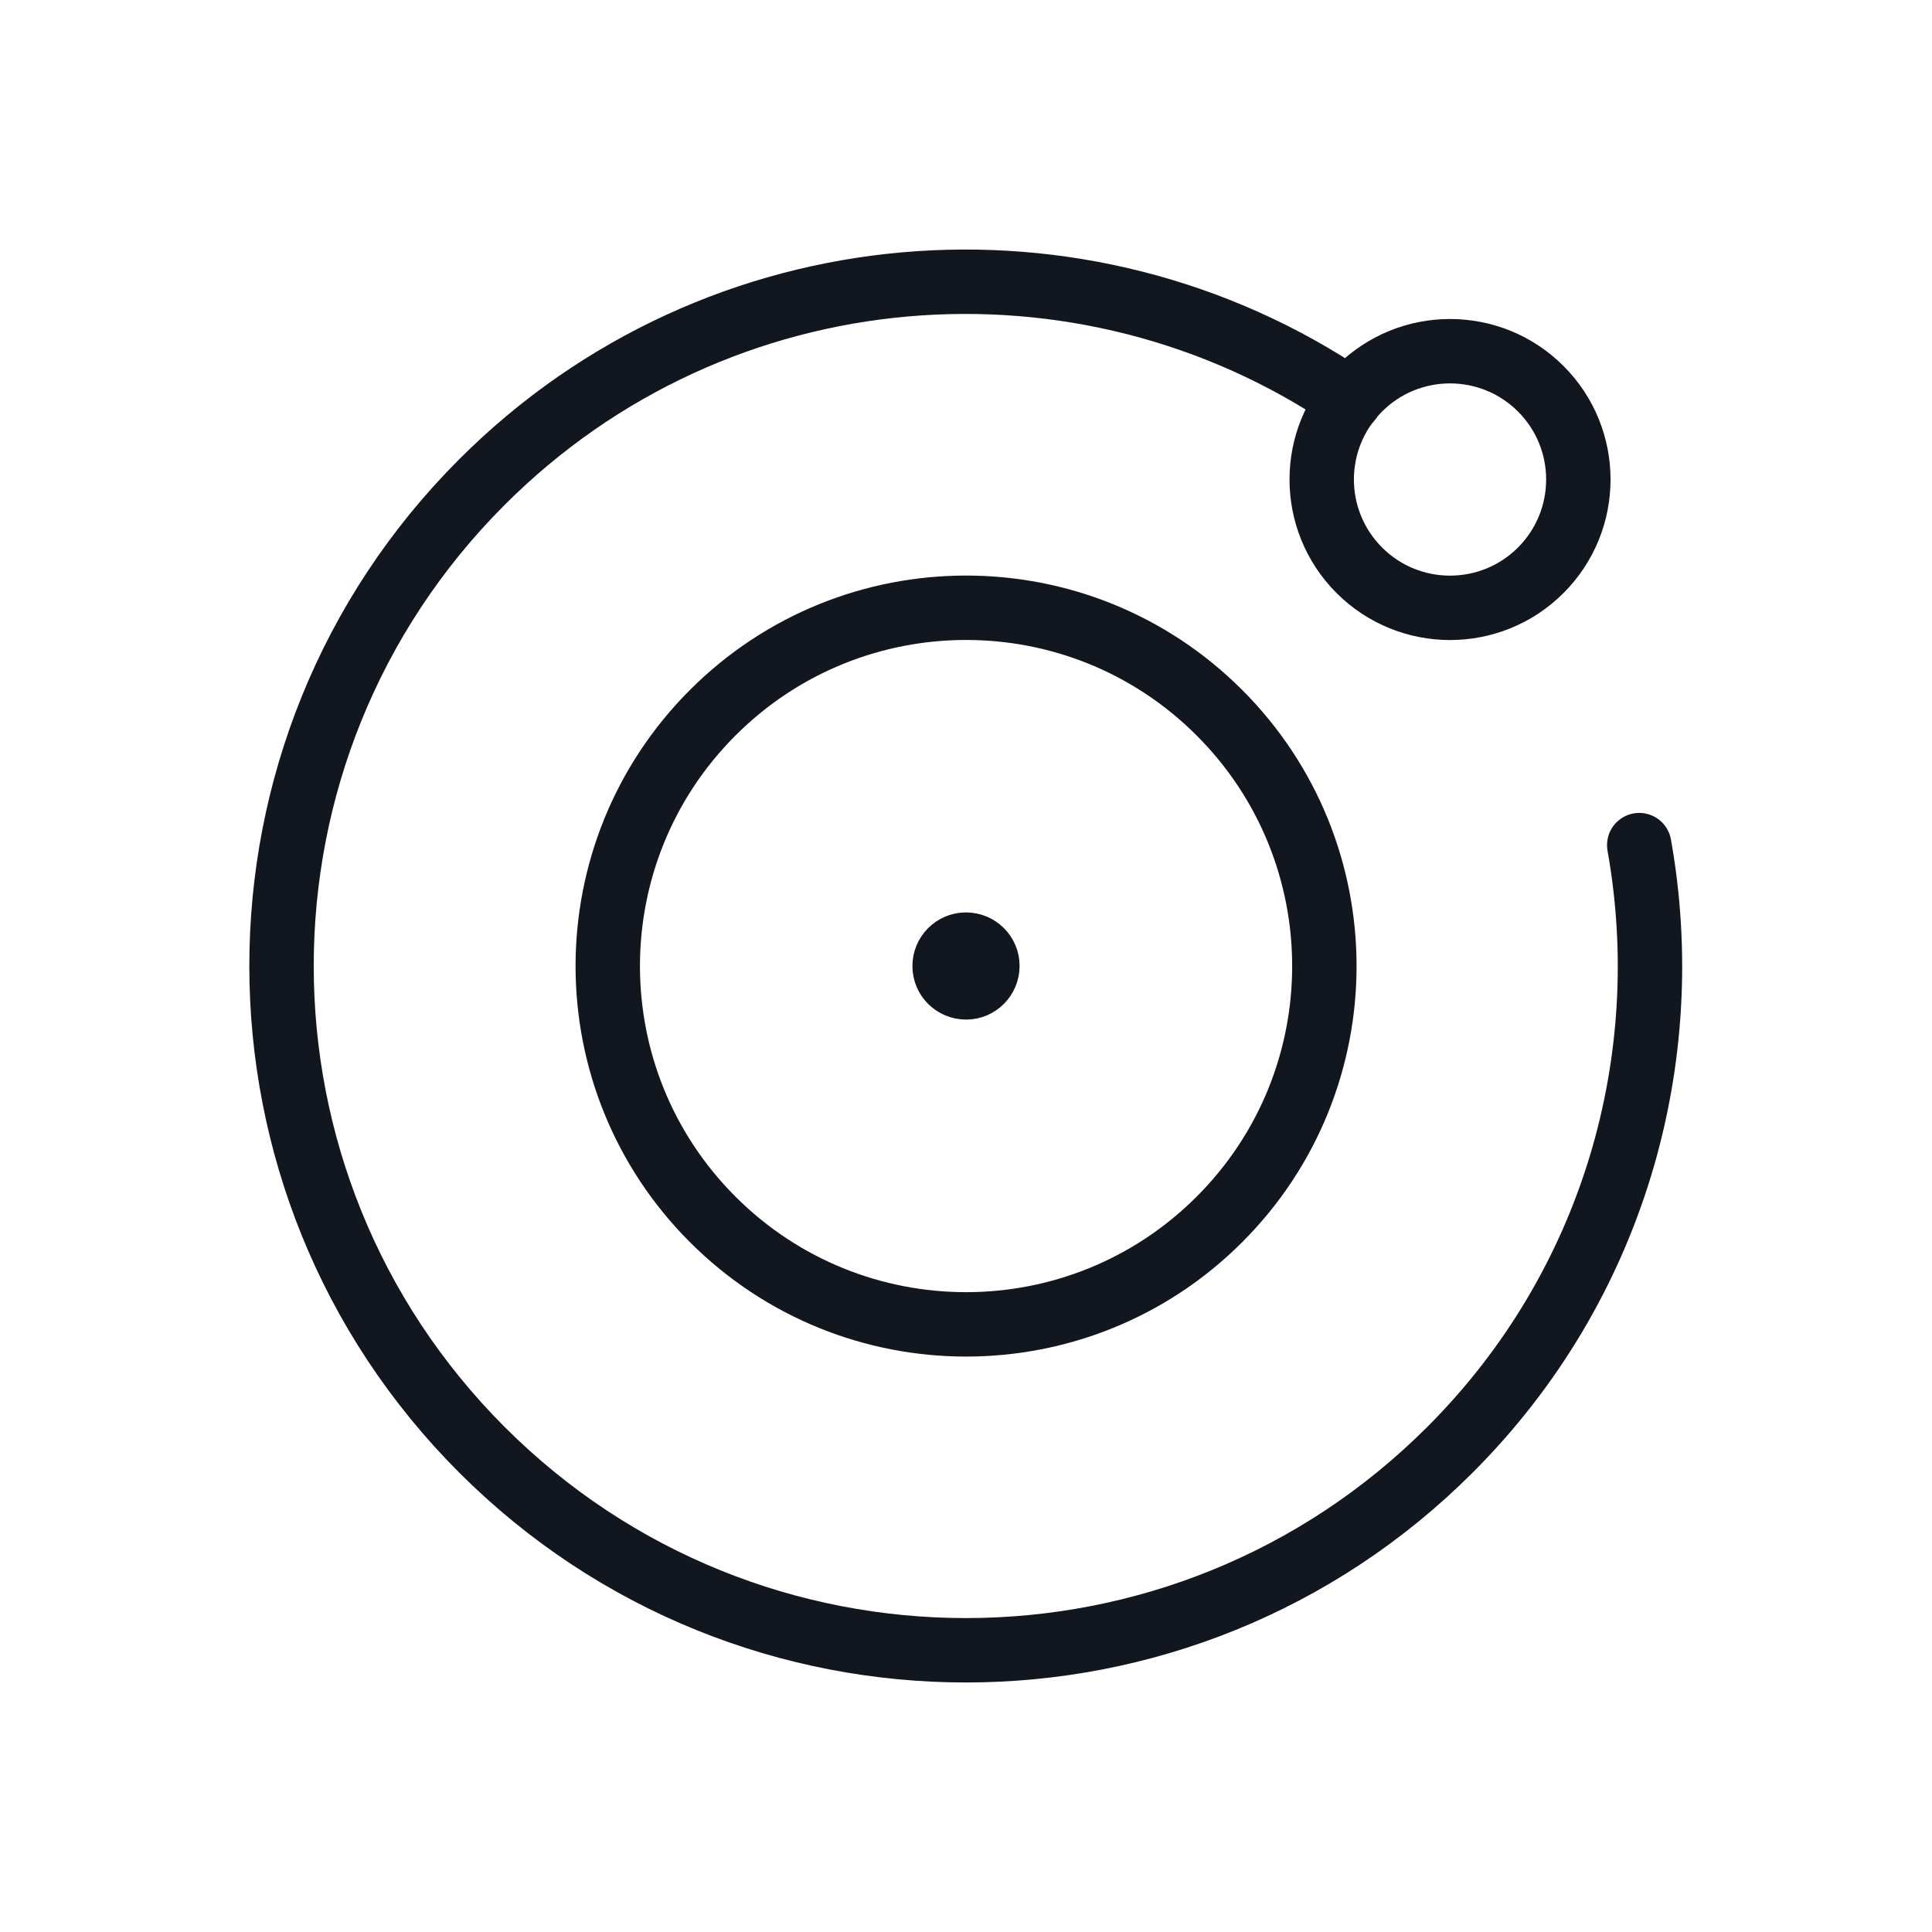 <svg width="30" height="30" viewBox="0 0 30 30" fill="none" xmlns="http://www.w3.org/2000/svg">
<path d="M14.999 14.668C14.816 14.668 14.668 14.818 14.668 15.001C14.668 15.184 14.817 15.332 15.001 15.332C15.184 15.332 15.332 15.183 15.332 14.999C15.333 14.817 15.184 14.668 14.999 14.668" stroke="#12161F" stroke-linecap="round" stroke-linejoin="round"/>
<path d="M23.925 6.037C24.703 6.815 24.703 8.076 23.925 8.855C23.147 9.633 21.885 9.633 21.107 8.855C20.329 8.076 20.329 6.815 21.107 6.037C21.885 5.259 23.147 5.259 23.925 6.037" stroke="#12161F" stroke-linecap="round" stroke-linejoin="round"/>
<path d="M18.935 11.067C21.108 13.24 21.108 16.763 18.935 18.935C16.763 21.108 13.24 21.108 11.067 18.935C8.894 16.763 8.894 13.24 11.067 11.067C13.24 8.894 16.763 8.894 18.935 11.067" stroke="#12161F" stroke-linecap="round" stroke-linejoin="round"/>
<path d="M20.961 6.207C16.826 3.396 11.15 3.818 7.484 7.485C3.334 11.635 3.334 18.363 7.484 22.513C11.634 26.663 18.364 26.663 22.514 22.513C25.069 19.96 26.044 16.43 25.454 13.123" stroke="#12161F" stroke-linecap="round" stroke-linejoin="round"/>
</svg>
